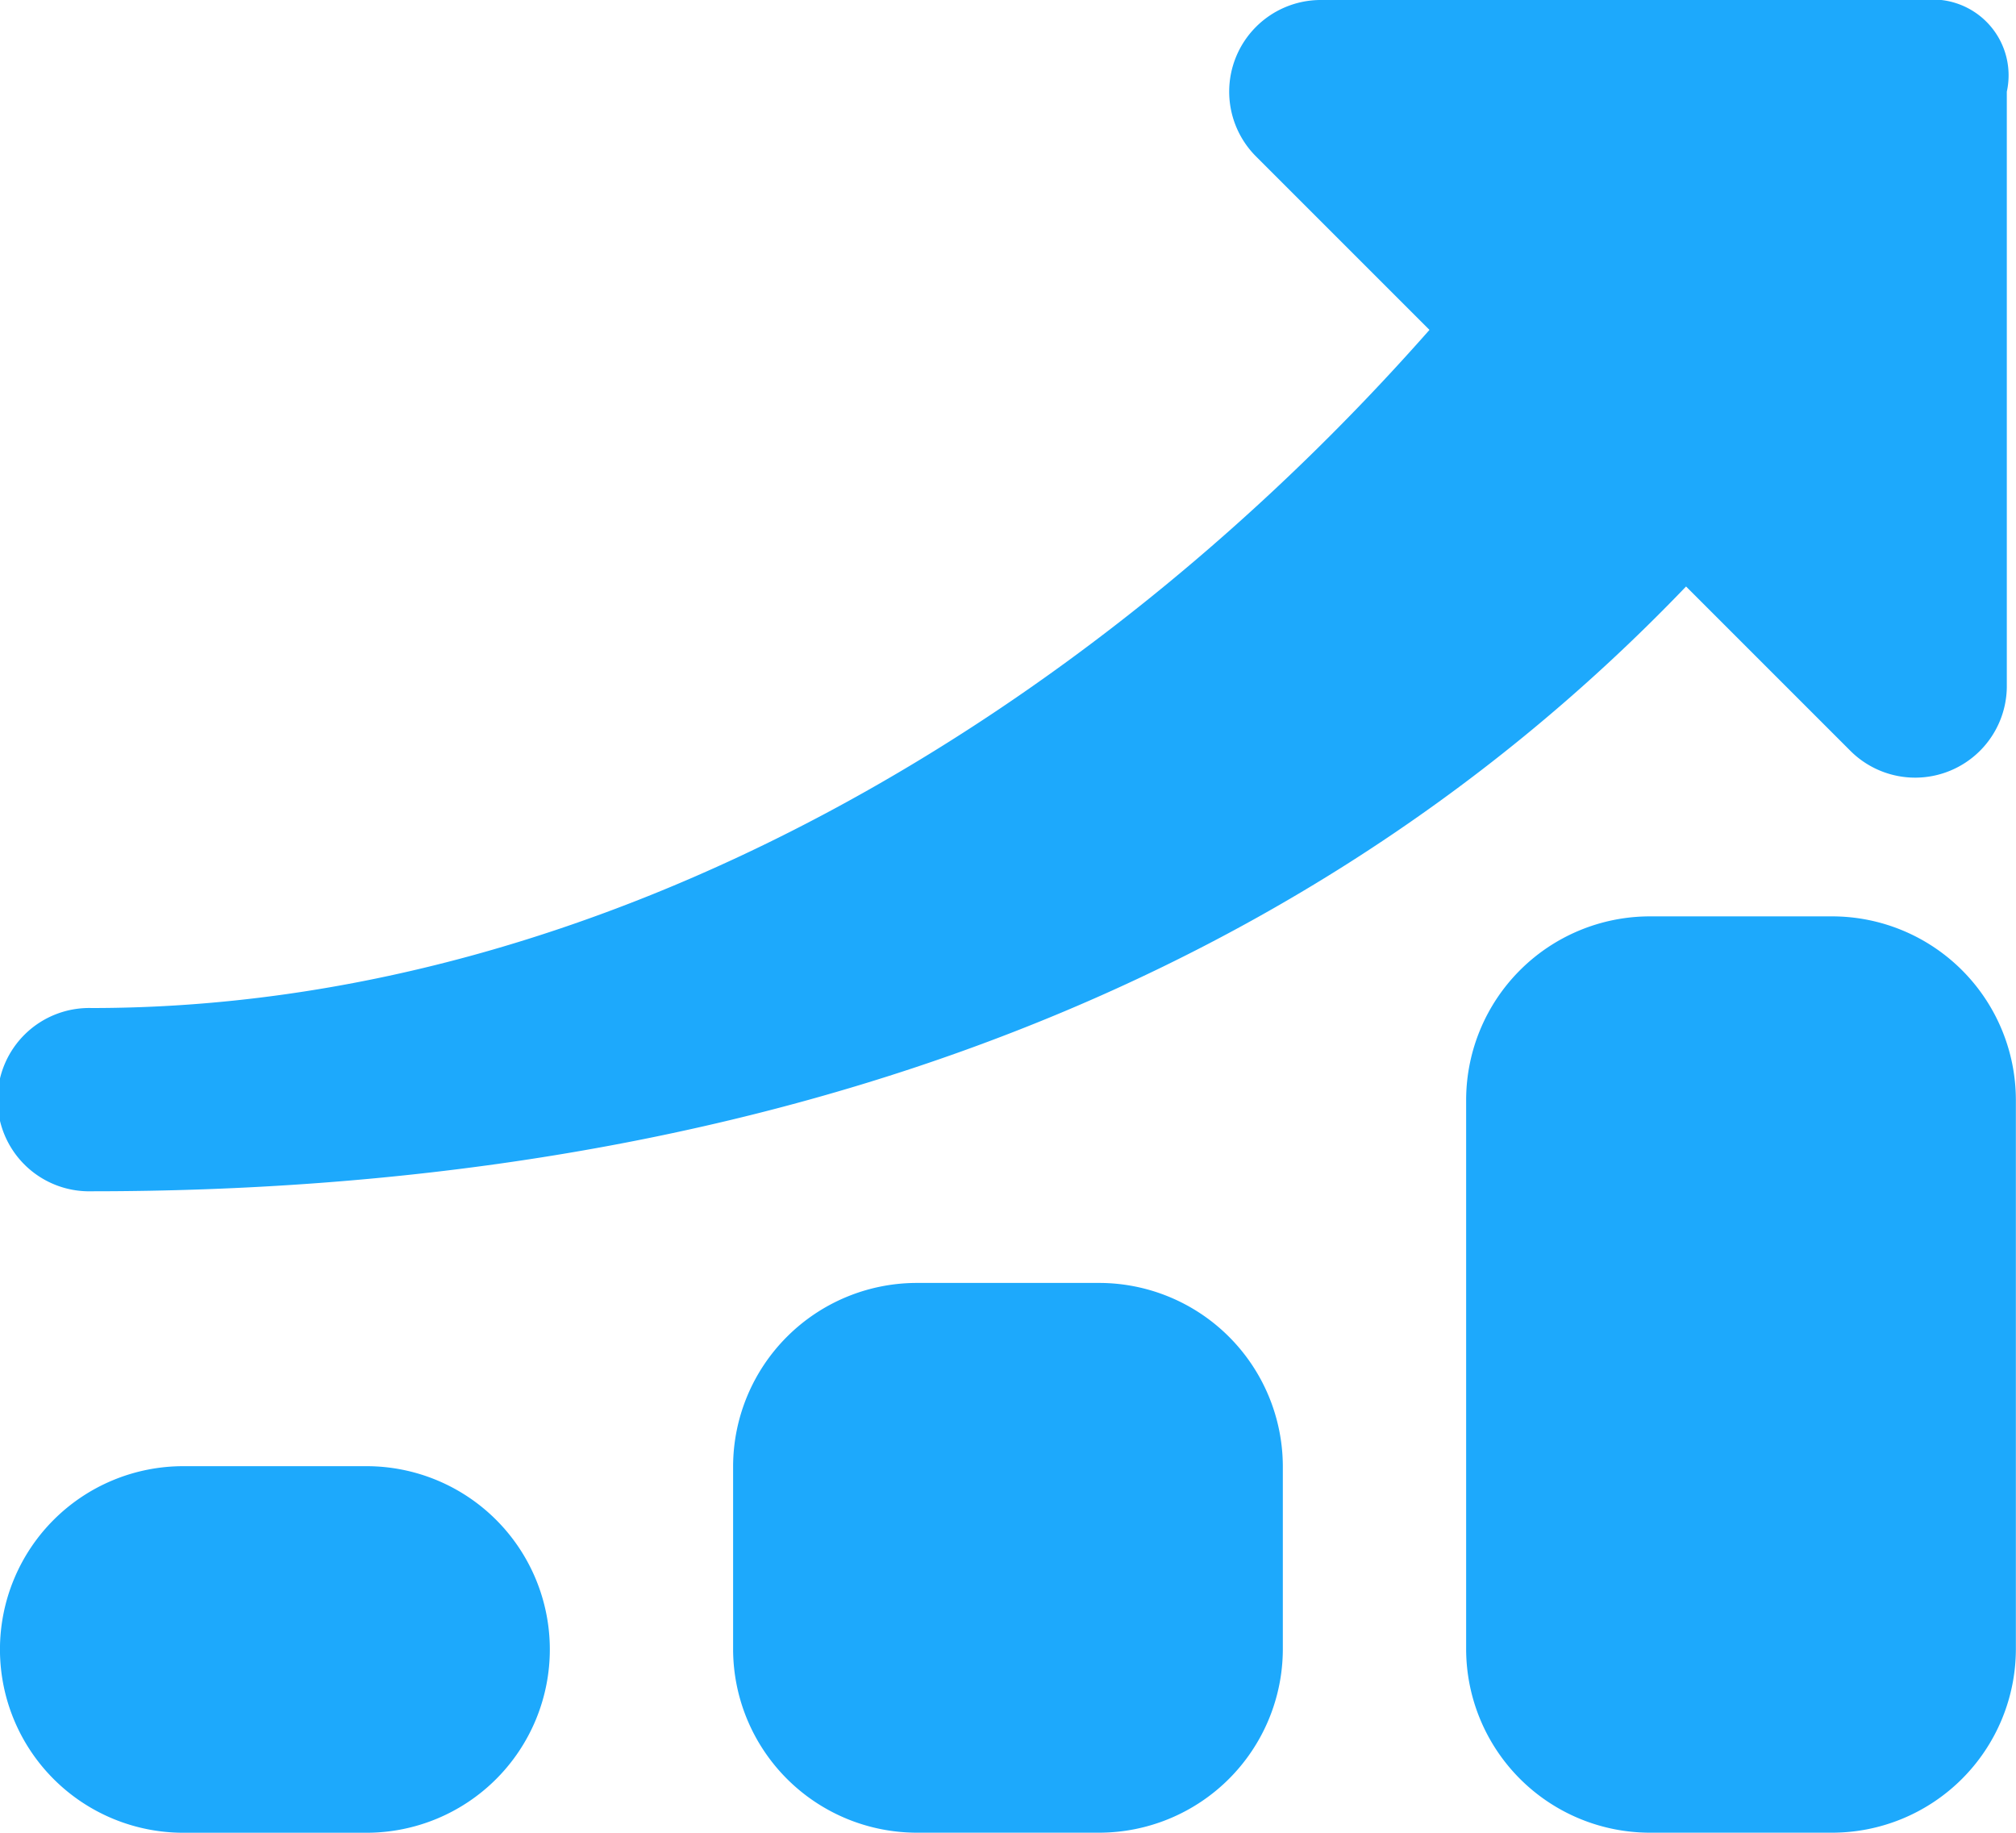 <?xml version="1.0" encoding="UTF-8"?> <svg xmlns="http://www.w3.org/2000/svg" width="31.388" height="28.534" viewBox="0 0 31.388 28.534"><path d="M6.707,18H3.853a2.853,2.853,0,1,0,0,5.707H6.707a2.853,2.853,0,1,0,0-5.707Z" transform="translate(-1 4.827)" fill="#1da9fc"></path><path d="M14.707,16H11.853A2.862,2.862,0,0,0,9,18.853v2.853a2.862,2.862,0,0,0,2.853,2.853h2.853a2.862,2.862,0,0,0,2.853-2.853V18.853A2.862,2.862,0,0,0,14.707,16Z" transform="translate(2.414 3.974)" fill="#1da9fc"></path><path d="M22.707,12H19.853A2.862,2.862,0,0,0,17,14.853v8.56a2.862,2.862,0,0,0,2.853,2.853h2.853a2.862,2.862,0,0,0,2.853-2.853v-8.56A2.862,2.862,0,0,0,22.707,12Z" transform="translate(5.827 2.267)" fill="#1da9fc"></path><path d="M30.961,2H21.545a1.427,1.427,0,0,0-1,2.425l2.711,2.711c-5.279,5.992-12.84,10.558-20.83,10.558a1.427,1.427,0,1,0,0,2.853c9.559,0,18.4-2.711,24.825-9.416L29.82,13.7a1.427,1.427,0,0,0,2.425-1V3.427A1.18,1.18,0,0,0,30.961,2Z" transform="translate(-1 -2)" fill="#1da9fc"></path></svg> 